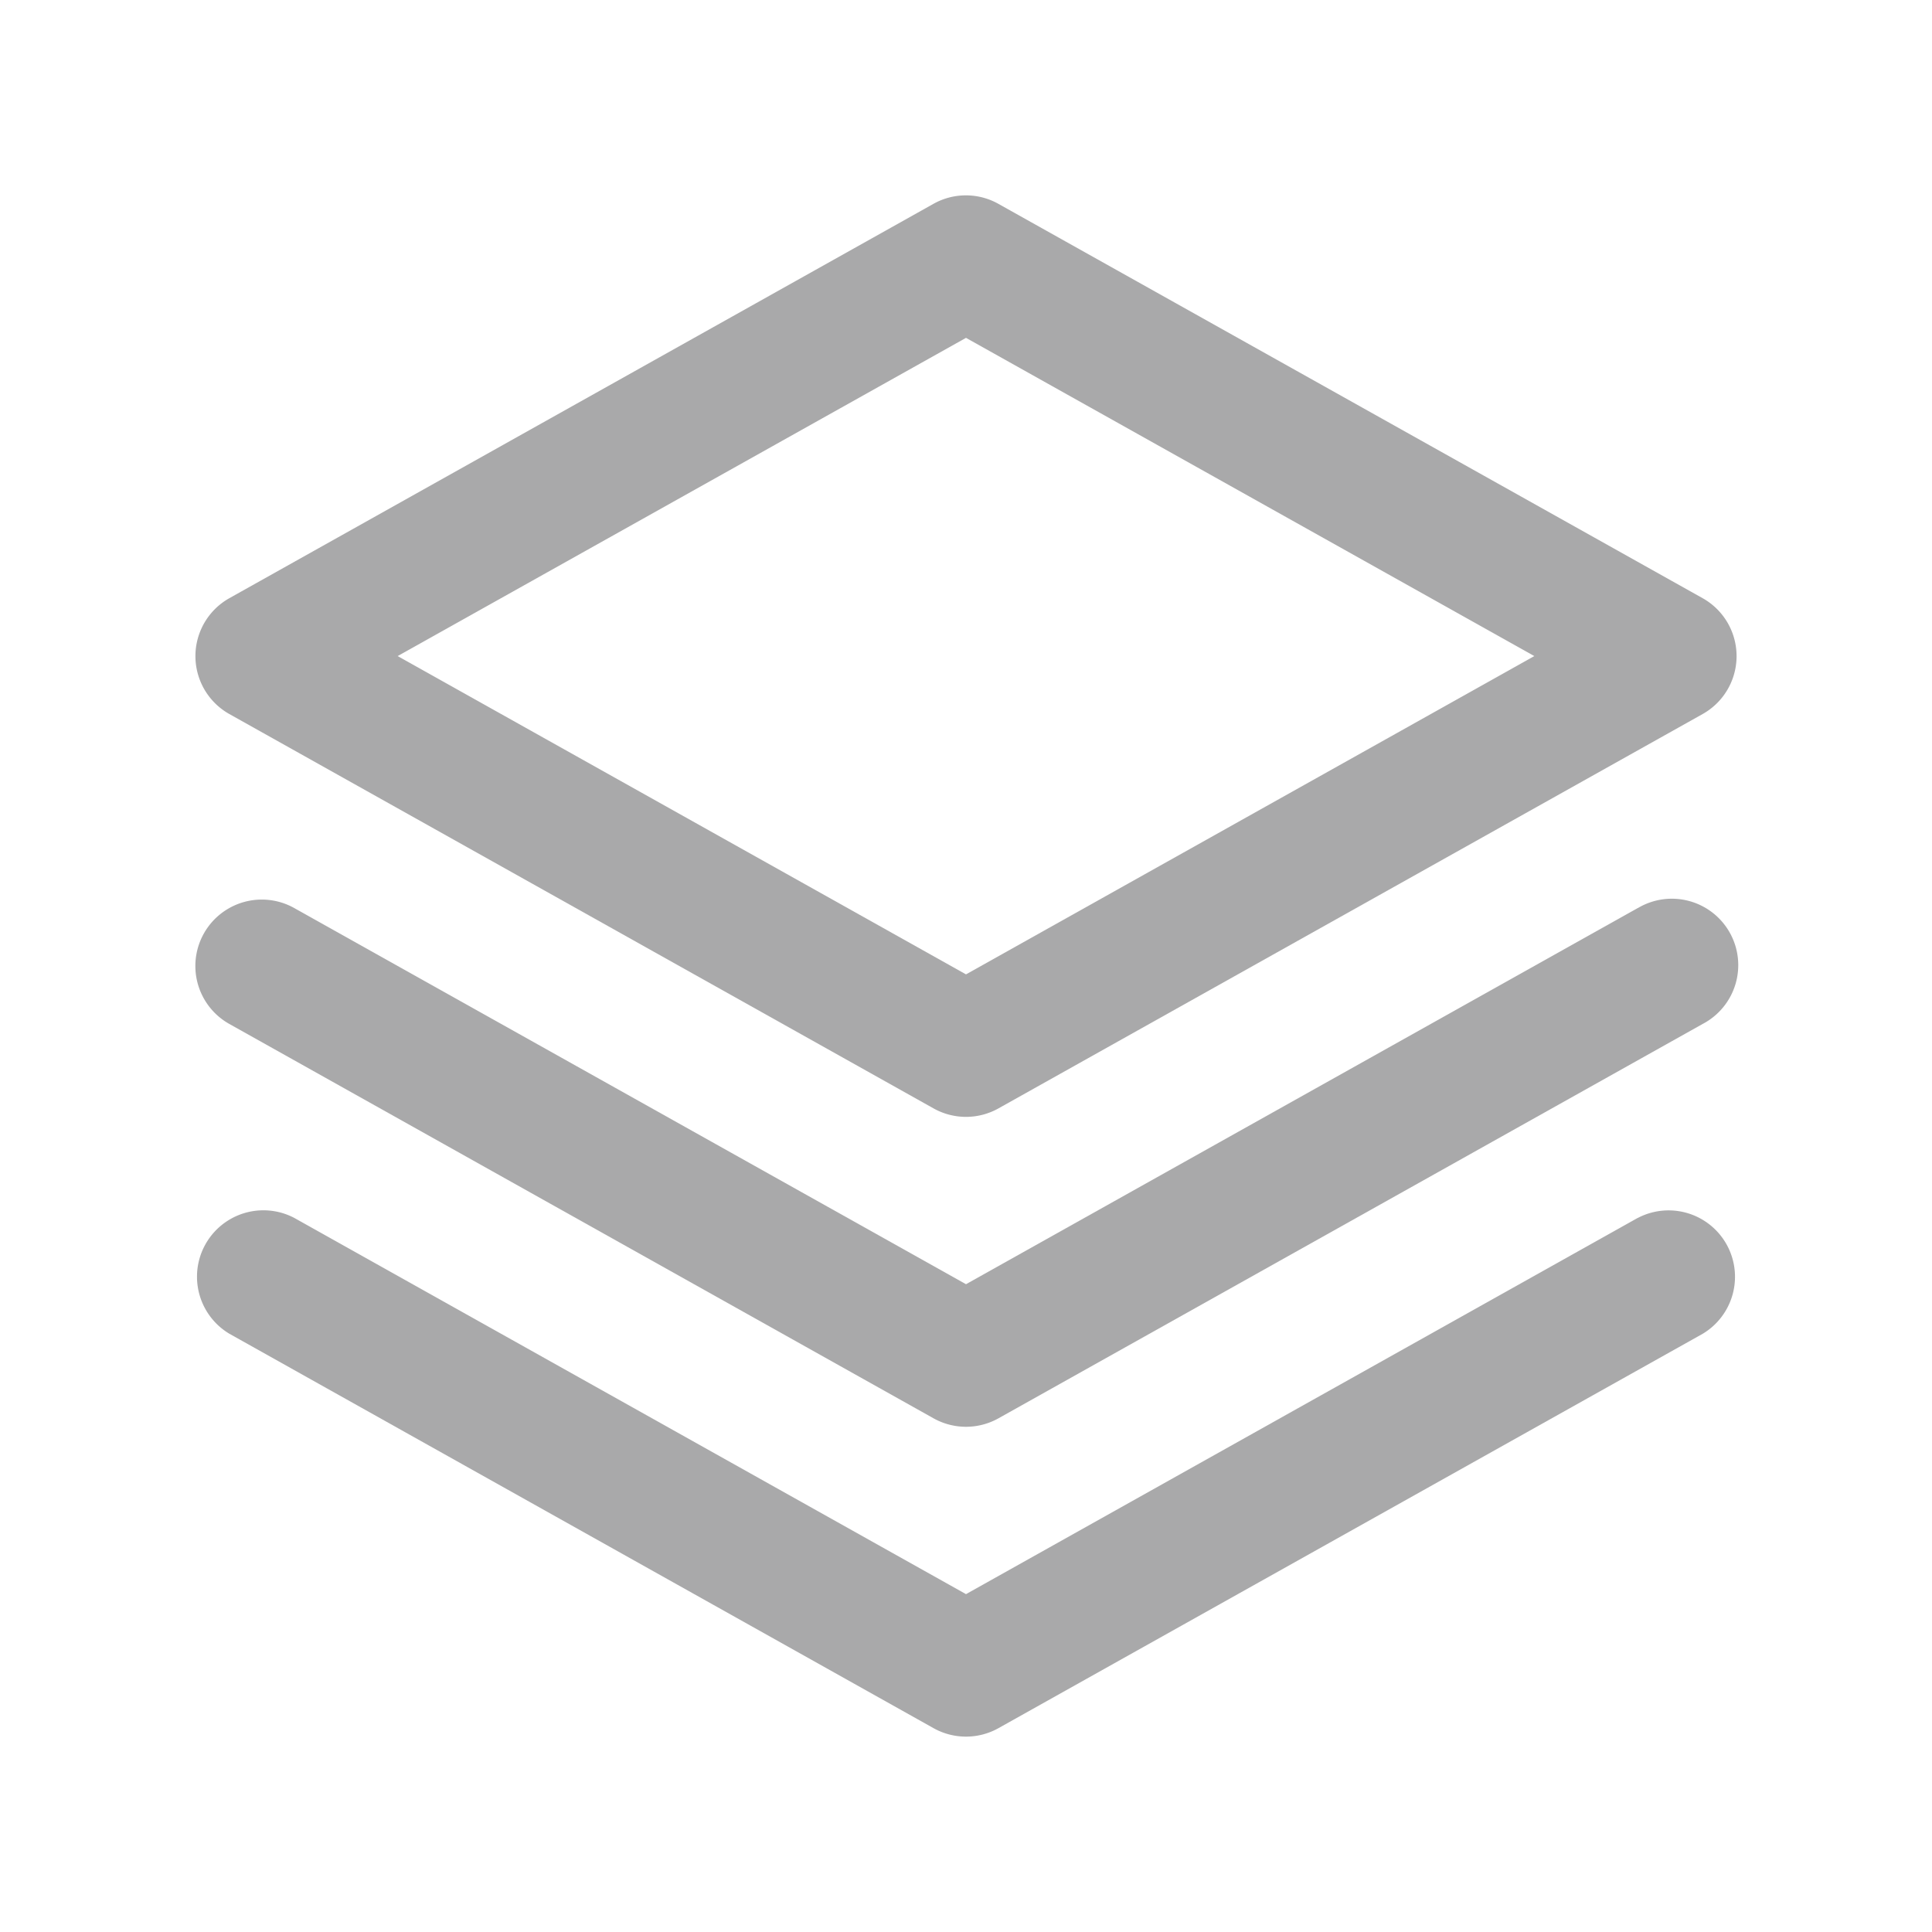 <svg id="Layer_1" data-name="Layer 1" xmlns="http://www.w3.org/2000/svg" viewBox="0 0 24 24"><title>z paddingiem</title><polygon points="19.06 8.151 12 4.197 4.94 8.151 12 12.104 19.06 8.151" fill="none"/><path d="M2.849,8.87l8.748,4.899a.825.825,0,0,0,.806,0L21.151,8.87a.825.825,0,0,0,0-1.439L12.402,2.532a.825.825,0,0,0-.806,0L2.849,7.431a.825.825,0,0,0,0,1.439ZM12,4.197,19.06,8.15,12,12.104,4.94,8.15Z" fill="#a9a9aa"/><path d="M20.345,11.28,12,15.953,3.655,11.28A.825.825,0,0,0,2.849,12.72l8.748,4.899a.826.826,0,0,0,.806,0L21.151,12.72a.825.825,0,1,0-.806-1.439Z" fill="#a9a9aa"/><path d="M20.345,15.129,12,19.803,3.655,15.129a.825.825,0,0,0-.806,1.439l8.748,4.9a.826.826,0,0,0,.806,0l8.748-4.899a.825.825,0,0,0-.806-1.439Z" fill="#a9a9aa"/></svg>